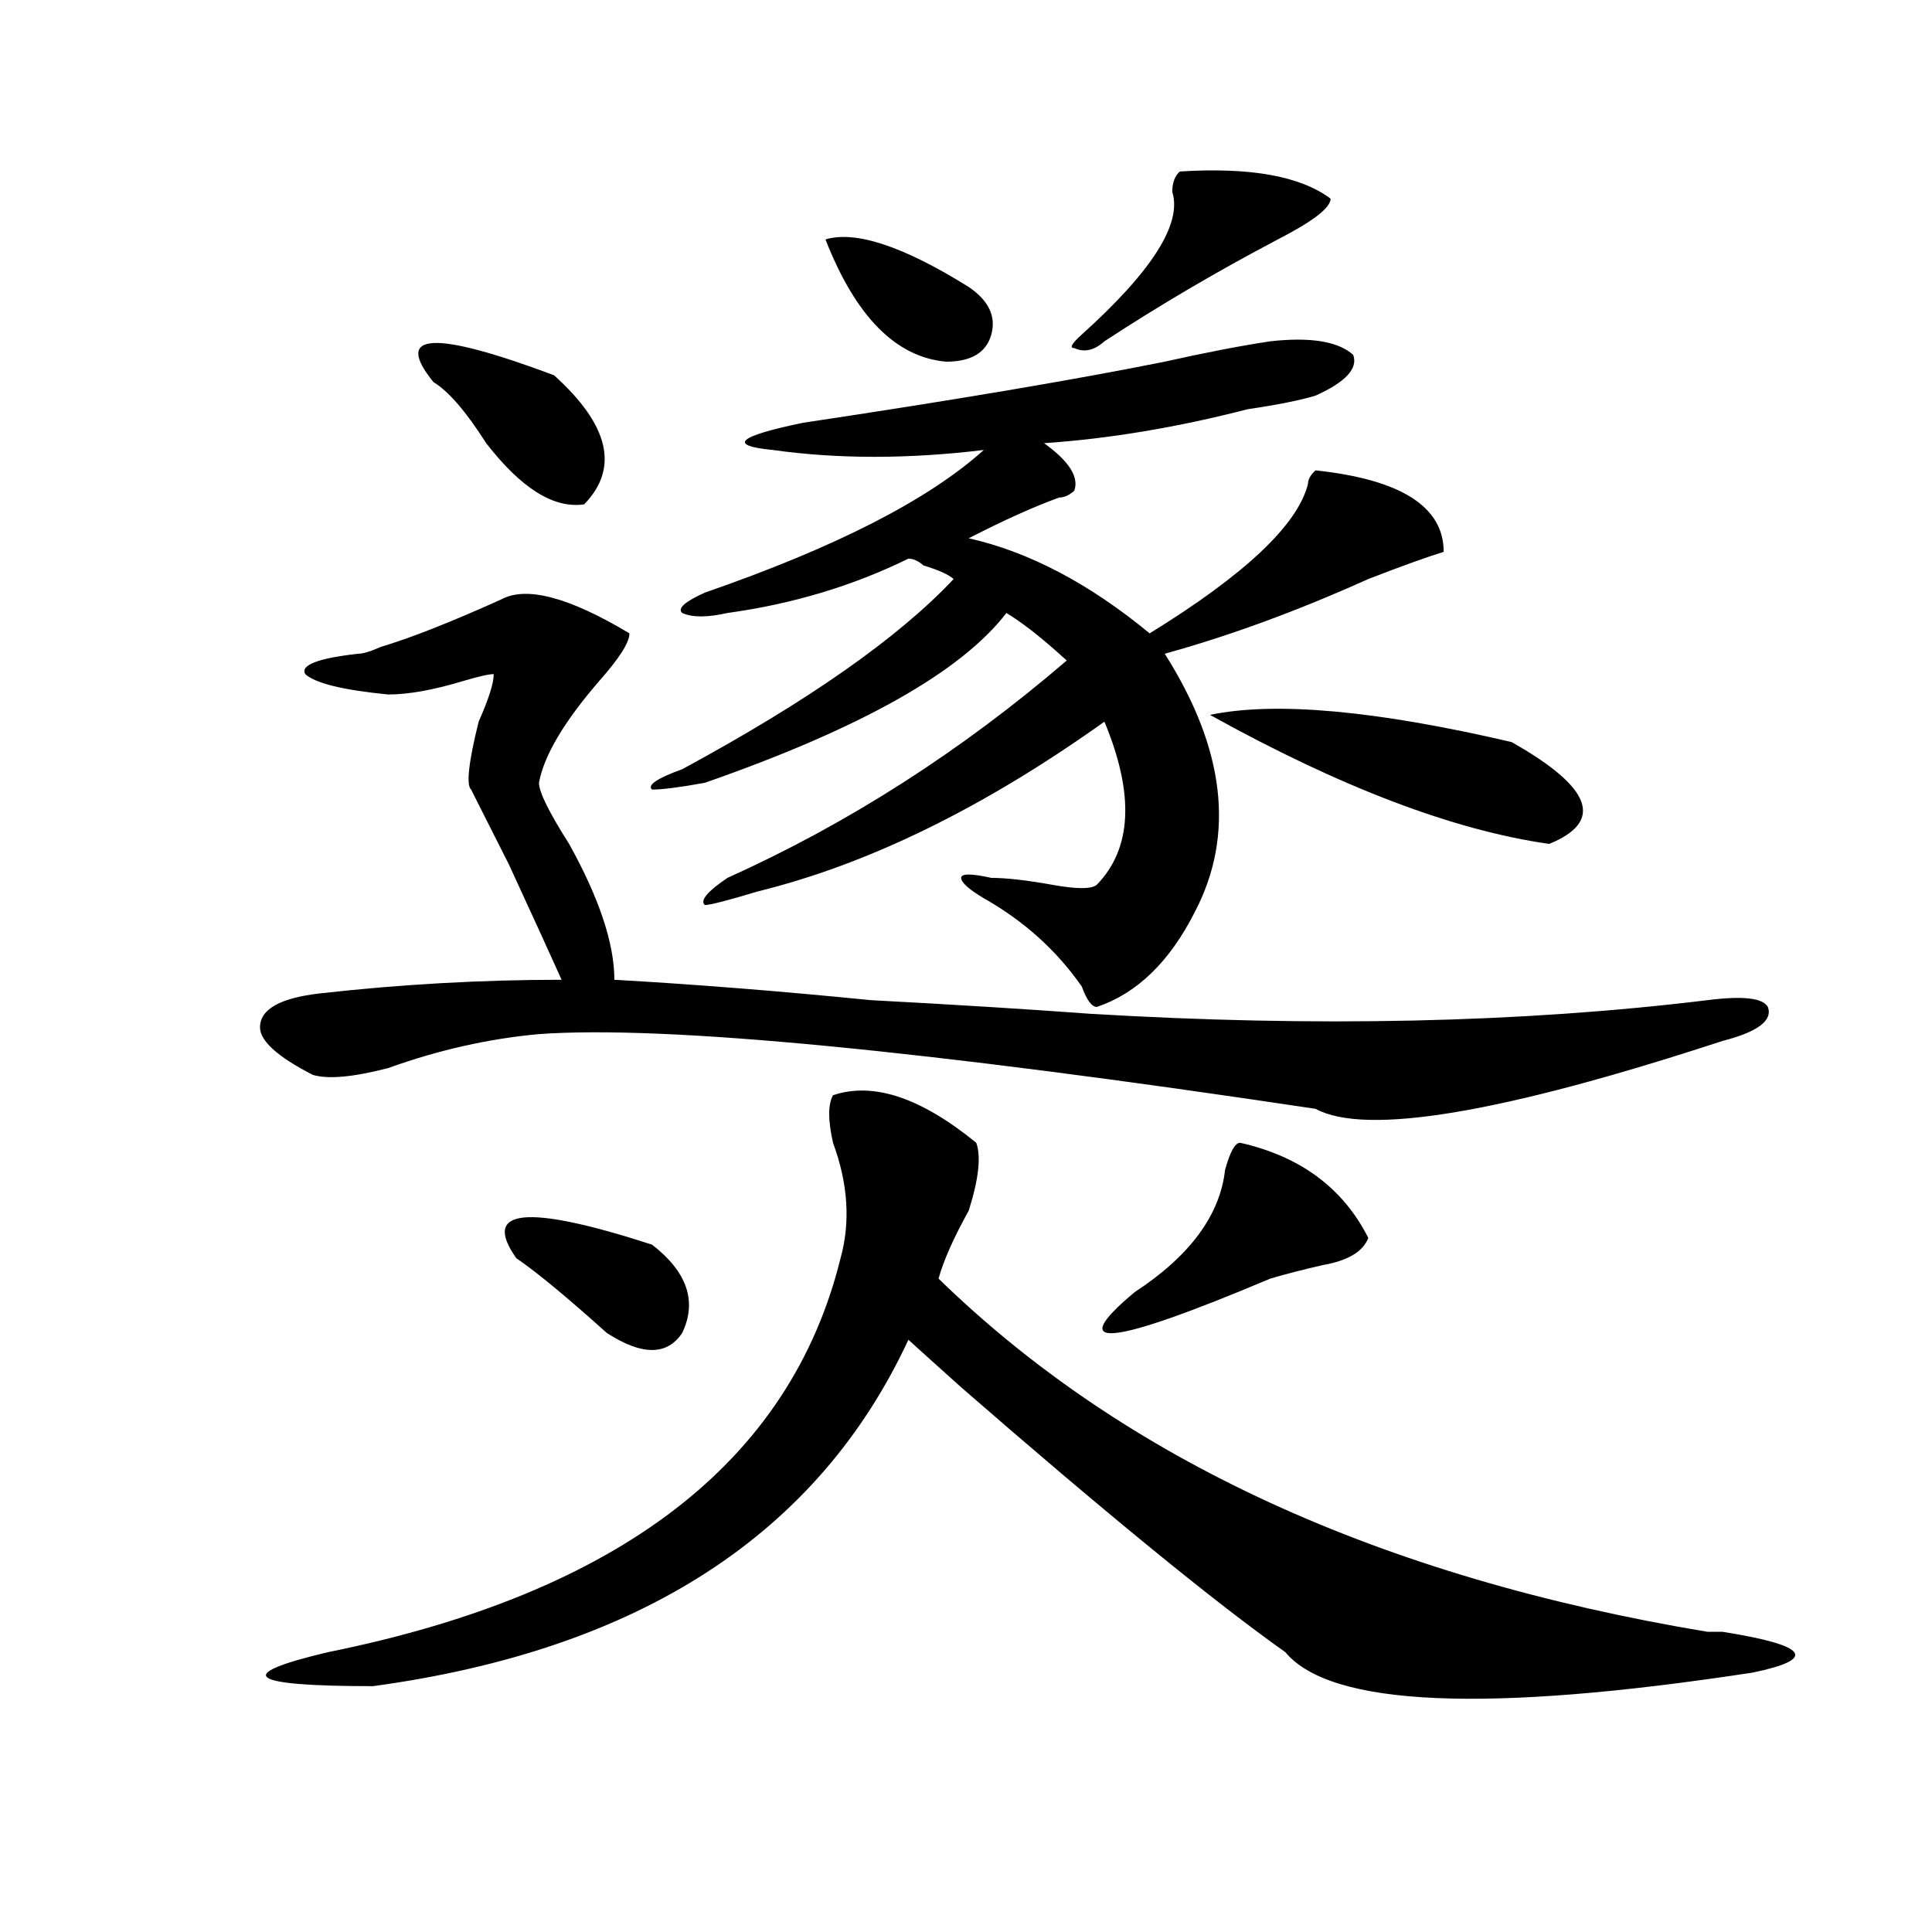 <?xml version="1.0" encoding="utf-8"?>
<!-- Generator: Adobe Illustrator 16.0.0, SVG Export Plug-In . SVG Version: 6.00 Build 0)  -->
<!DOCTYPE svg PUBLIC "-//W3C//DTD SVG 1.1//EN" "http://www.w3.org/Graphics/SVG/1.1/DTD/svg11.dtd">
<svg version="1.1" id="图层_1" xmlns="http://www.w3.org/2000/svg" xmlns:xlink="http://www.w3.org/1999/xlink" x="0px" y="0px"
	 width="1000px" height="1000px" viewBox="0 0 1000 1000" enable-background="new 0 0 1000 1000" xml:space="preserve">
<path d="M563.84,524.703c117.07,7.031,223.714,4.725,319.992-7.031c18.171-2.307,28.597-1.153,31.219,3.516
	c2.562,7.031-5.243,12.909-23.414,17.578c-114.509,37.519-184.751,49.219-210.727,35.156
	c-202.922-30.432-336.942-43.341-401.941-38.672c-26.036,2.362-52.071,8.24-78.047,17.578c-18.231,4.725-31.219,5.878-39.023,3.516
	c-18.231-9.338-27.316-17.578-27.316-24.609c0-9.338,10.366-15.216,31.219-17.578c41.585-4.669,83.229-7.031,124.875-7.031
	c-5.243-11.7-14.329-31.641-27.316-59.766l-19.512-38.672c-2.622-2.307-1.341-14.063,3.902-35.156
	c5.183-11.7,7.805-19.885,7.805-24.609c-2.622,0-7.805,1.209-15.609,3.516c-15.609,4.725-28.657,7.031-39.023,7.031
	c-23.414-2.307-37.743-5.822-42.926-10.547c-2.622-4.669,6.464-8.185,27.316-10.547c2.562,0,6.464-1.153,11.707-3.516
	c15.609-4.669,36.401-12.854,62.438-24.609c12.987-7.031,35.121-1.153,66.34,17.578c0,4.725-5.243,12.909-15.609,24.609
	c-18.231,21.094-28.657,38.672-31.219,52.734c0,4.725,5.183,15.271,15.609,31.641c15.609,28.125,23.414,51.581,23.414,70.313
	c41.585,2.362,85.852,5.878,132.68,10.547C494.878,520.034,532.621,522.396,563.84,524.703z M431.16,566.891
	c20.792-7.031,45.487,1.209,74.145,24.609c2.562,7.031,1.28,18.787-3.902,35.156c-7.805,14.063-13.048,25.818-15.609,35.156
	C582.011,755.581,714.69,816.5,883.832,844.625c2.562,0,5.183,0,7.805,0c44.206,7.031,49.39,14.063,15.609,21.094
	c-137.923,21.094-218.531,17.578-241.945-10.547c-36.462-25.818-92.376-71.466-167.801-137.109
	c-13.048-11.7-22.134-19.885-27.316-24.609c-46.828,100.8-139.204,160.51-277.066,179.297c-65.06,0-72.864-5.878-23.414-17.578
	c150.851-30.487,239.323-98.438,265.359-203.906c5.183-18.731,3.902-38.672-3.902-59.766
	C428.538,579.8,428.538,571.615,431.16,566.891z M224.336,197.75c-20.853-25.763,0-26.916,62.438-3.516
	c28.597,25.818,33.78,48.065,15.609,66.797c-15.609,2.362-32.56-8.185-50.73-31.641C241.226,213.021,232.141,202.475,224.336,197.75
	z M337.504,644.234c18.171,14.063,23.414,29.334,15.609,45.703c-7.805,11.756-20.853,11.756-39.023,0
	c-20.853-18.731-36.462-31.641-46.828-38.672C249.03,625.503,272.444,623.141,337.504,644.234z M657.496,176.656
	c20.792-2.307,35.121,0,42.926,7.031c2.562,7.031-3.902,14.063-19.512,21.094c-7.805,2.362-19.512,4.725-35.121,7.031
	c-36.462,9.394-71.583,15.271-105.363,17.578c12.987,9.394,18.171,17.578,15.609,24.609c-2.622,2.362-5.243,3.516-7.805,3.516
	c-13.048,4.725-28.657,11.756-46.828,21.094c31.219,7.031,62.438,23.456,93.656,49.219c49.39-30.432,76.706-56.25,81.949-77.344
	c0-2.307,1.28-4.669,3.902-7.031c44.206,4.725,66.34,18.787,66.34,42.188c-7.805,2.362-20.853,7.031-39.023,14.063
	c-36.462,16.425-71.583,29.334-105.363,38.672c31.219,49.219,36.401,93.769,15.609,133.594
	c-13.048,25.818-29.938,42.188-50.73,49.219c-2.622,0-5.243-3.516-7.805-10.547c-13.048-18.731-29.938-33.947-50.73-45.703
	c-7.805-4.669-11.707-8.185-11.707-10.547c0-2.307,5.183-2.307,15.609,0c7.805,0,18.171,1.209,31.219,3.516
	c12.987,2.362,20.792,2.362,23.414,0c18.171-18.731,19.512-46.856,3.902-84.375c-62.438,44.55-122.313,73.828-179.508,87.891
	c-15.609,4.725-24.755,7.031-27.316,7.031c-2.622-2.307,1.28-7.031,11.707-14.063c62.438-28.125,120.973-65.588,175.605-112.5
	l-3.902-3.516c-10.427-9.338-19.512-16.369-27.316-21.094c-23.414,30.487-75.485,59.766-156.094,87.891
	c-13.048,2.362-22.134,3.516-27.316,3.516c-2.622-2.307,2.562-5.822,15.609-10.547c64.999-35.156,111.827-67.95,140.484-98.438
	c-2.622-2.307-7.805-4.669-15.609-7.031c-2.622-2.307-5.243-3.516-7.805-3.516c-28.657,14.063-59.876,23.456-93.656,28.125
	c-10.427,2.362-18.231,2.362-23.414,0c-2.622-2.307,1.28-5.822,11.707-10.547c67.62-23.4,115.729-48.01,144.387-73.828
	c-39.023,4.725-75.485,4.725-109.266,0c-23.414-2.307-18.231-7.031,15.609-14.063c78.047-11.7,140.484-22.247,187.313-31.641
	C623.655,182.534,641.887,179.019,657.496,176.656z M427.258,123.922c15.609-4.669,40.304,3.516,74.145,24.609
	c10.366,7.031,14.269,15.271,11.707,24.609c-2.622,9.394-10.427,14.063-23.414,14.063
	C463.659,184.896,442.867,163.803,427.258,123.922z M610.668,88.766c36.401-2.307,62.438,2.362,78.047,14.063
	c0,4.725-9.146,11.756-27.316,21.094c-31.219,16.425-61.157,34.003-89.754,52.734c-5.243,4.725-10.427,5.878-15.609,3.516
	c-2.622,0-1.341-2.307,3.902-7.031c36.401-32.794,52.011-57.403,46.828-73.828C606.766,94.644,608.046,91.128,610.668,88.766z
	 M641.887,591.5c31.219,7.031,53.292,23.456,66.34,49.219c-2.622,7.031-10.427,11.756-23.414,14.063
	c-10.427,2.362-19.512,4.725-27.316,7.031c-83.29,35.156-106.704,37.519-70.242,7.031c28.597-18.731,44.206-39.825,46.828-63.281
	C636.644,596.225,639.265,591.5,641.887,591.5z M626.277,370.016c33.78-7.031,85.852-2.307,156.094,14.063
	c41.585,23.456,48.108,41.034,19.512,52.734C752.433,429.781,693.897,407.534,626.277,370.016z"/>
</svg>
